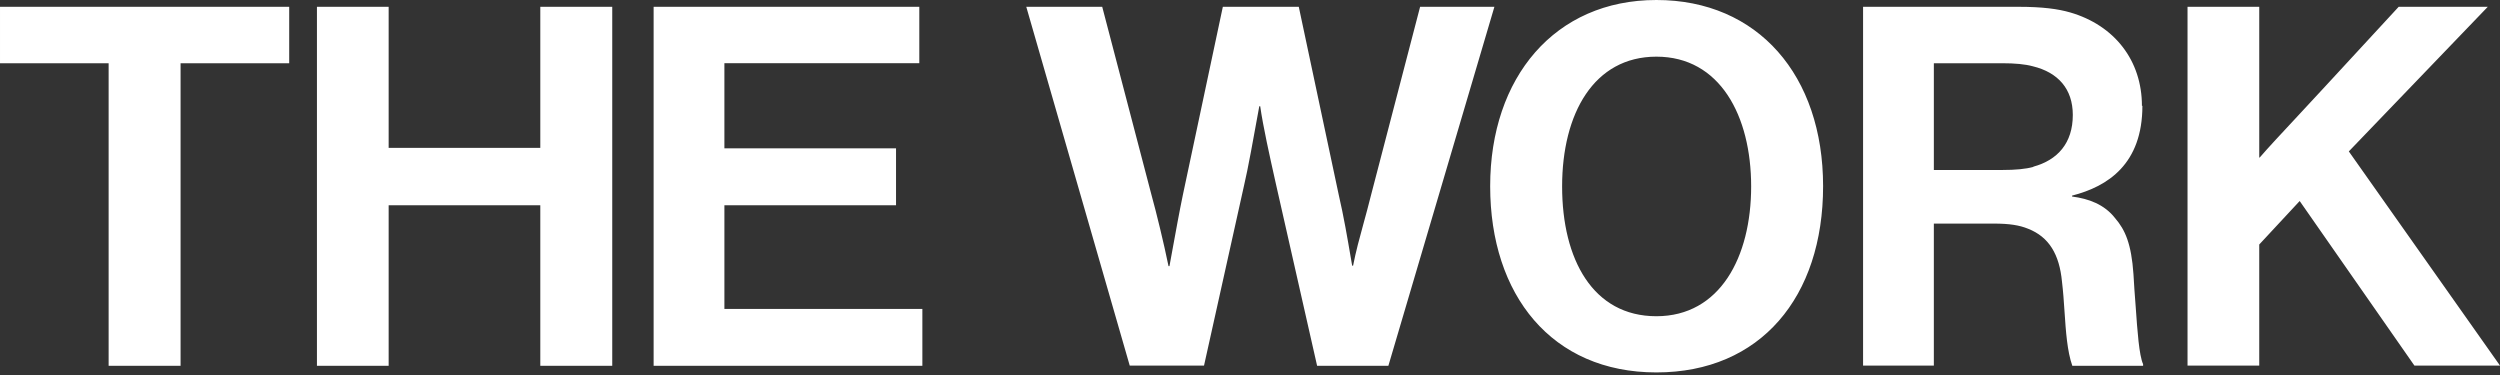 <svg fill="none" height="120" viewBox="0 0 800 120" width="800" xmlns="http://www.w3.org/2000/svg"><rect x="0" y="0" width="800" height="120" fill="#333333" stroke="none"/><path clip-rule="evenodd" d="m583.391 59.587c0 35.437-20.014 59.588-53.344 59.588-33.48 0-53.193-24.753-53.193-59.588 0-34.834 20.691-59.587 53.193-59.587 32.503 0 53.344 24.151 53.344 59.587zm-23.023.075c0-22.646-10.007-41.531-30.321-41.531-20.013 0-30.17 18.207-30.17 41.531s9.856 41.53 30.17 41.53 30.321-18.884 30.321-41.53zm-560.368-39.428h34.76v96.83h23.023v-96.83h34.76v-18.057h-92.542zm172.895 27.085h-48.528v-45.142h-22.948v114.887h22.948v-51.387h48.528v51.387h23.022v-114.887h-23.022zm113.834 18.358h-54.923v33.179h63.35v18.208h-85.997v-114.887h85.018v18.057h-62.371v27.236h54.923zm191.479-63.5h-23.775l-15.725 60.34c-.803 3.242-1.617 6.21-2.396 9.051l-.001.002c-1.264 4.608-2.436 8.881-3.321 13.442h-.301c-.084-.491-.17-.992-.257-1.502l-.194-1.133c-1.036-6.069-2.266-13.268-3.837-20.012l-12.79-60.189h-24.302l-12.79 60.189c-1.013 4.827-2.357 12.202-3.47 18.313l-.001.007c-.292 1.602-.568 3.117-.818 4.476h-.301c-1.505-7.373-3.912-17.229-5.417-22.646l-15.8-60.34h-24.302l33.105 114.811h23.775l12.79-57.556c1.172-4.824 3.227-16.214 4.547-23.529l.02-.109c.114-.631.222-1.23.324-1.792h.301c.871 6.301 3.176 16.603 4.626 23.085l.011.049c.173.775.334 1.495.479 2.146l13.091 57.782h22.797zm207.207 31.675c0-14.445-8.727-25.731-22.947-29.869-3.912-1.129-8.878-1.806-16.552-1.806h-49.732v114.811h22.646v-45.443h19.035c5.267 0 8.352.527 11.135 1.655 6.697 2.633 10.007 8.201 10.835 16.928.379 3.083.596 6.335.813 9.563v.002.001c.427 6.384.848 12.673 2.497 17.37h22.647v-.527c-1.281-2.794-1.841-10.811-2.343-17.991-.146-2.101-.288-4.129-.441-5.935l-.301-4.89c-.677-9.706-2.633-14.145-5.869-17.906-3.461-4.439-8.502-6.245-13.768-6.922v-.301c11.511-2.934 22.496-10.157 22.496-28.74zm-34.759 19.562c-2.483.677-5.718.978-9.856.978h-21.97v-34.157h21.819c4.138 0 7.373.301 9.856.978 8.051 1.956 12.791 7.223 12.791 15.574 0 9.028-4.891 14.445-12.64 16.552zm49.353 63.575v-114.811h22.947v48.227h.151c2.514-2.933 7.13-7.881 12.031-13.135 3.02-3.238 6.149-6.592 8.96-9.661l23.474-25.43h28.515l-44.465 46.27 48.378 68.54h-27.387l-36.716-52.665-12.941 13.919v38.746z" fill="#fff" fill-rule="evenodd"/></svg>